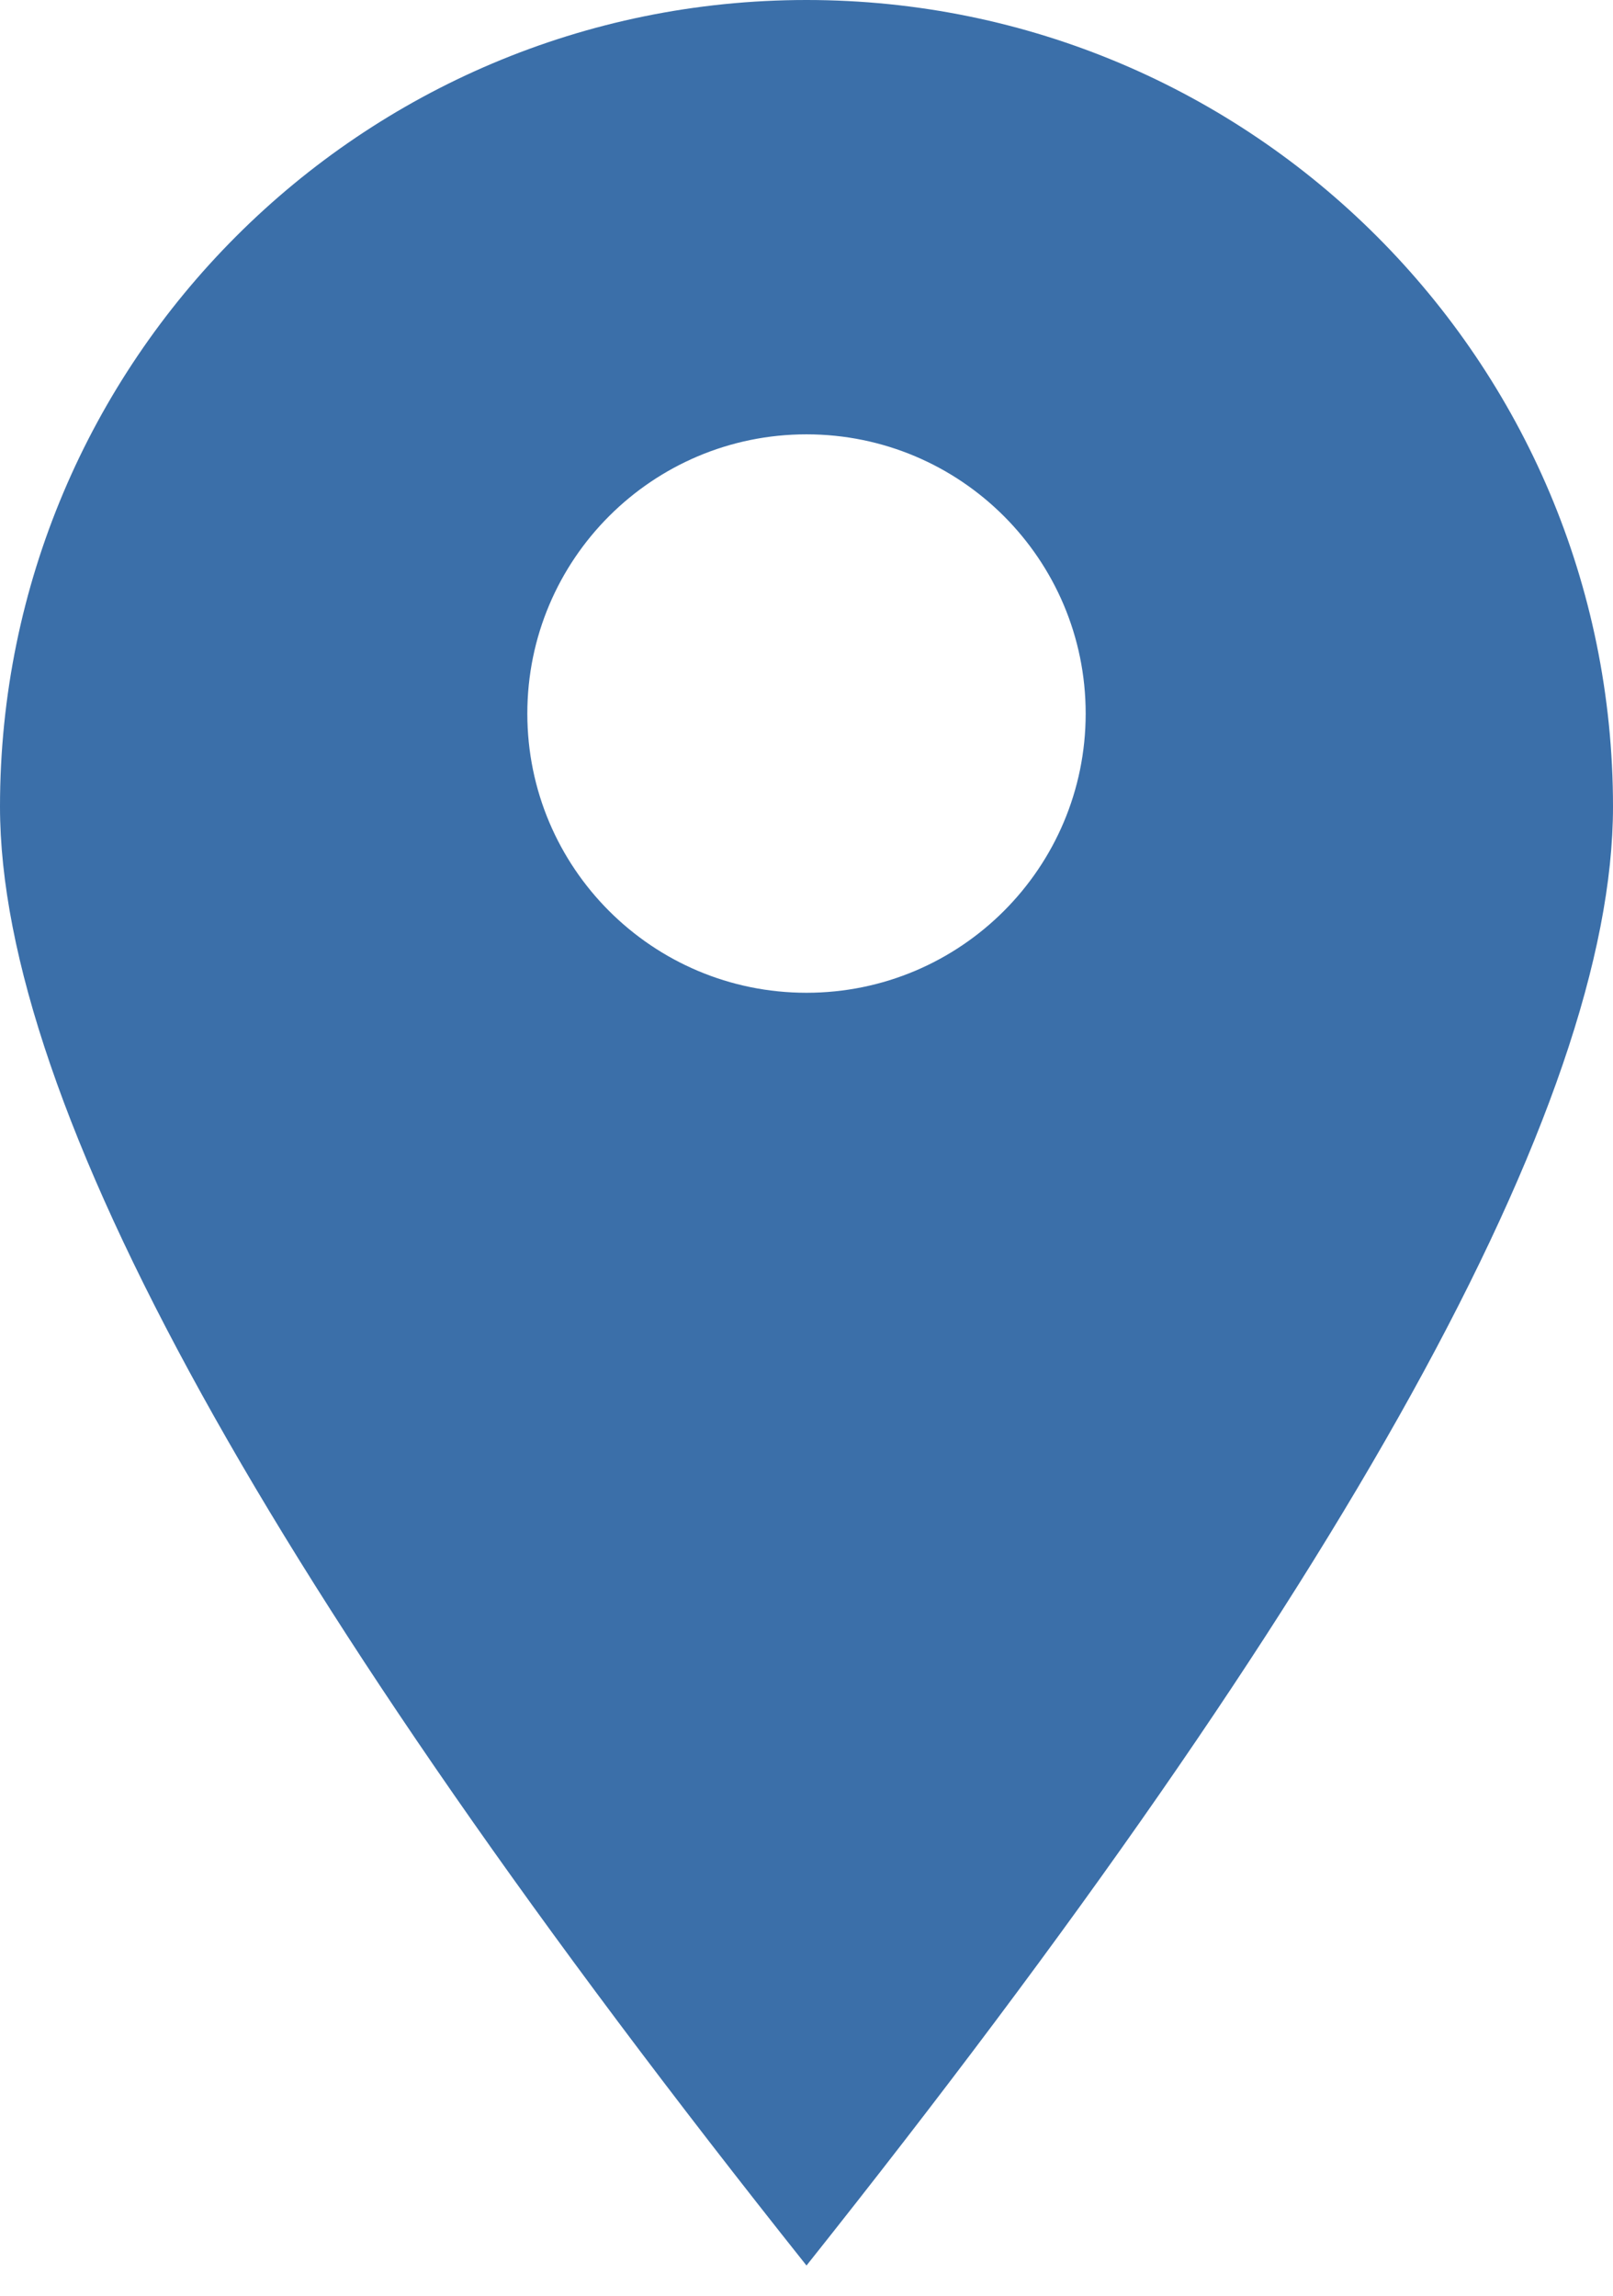 <?xml version="1.0" encoding="UTF-8"?>
<svg width="26px" height="37px" viewBox="0 0 26 37" version="1.1" xmlns="http://www.w3.org/2000/svg" xmlns:xlink="http://www.w3.org/1999/xlink">
    <title>Combined Shape Copy 10</title>
    <g id="Godkjent-skisse" stroke="none" stroke-width="1" fill="none" fill-rule="evenodd">
        <g id="desktop-v3" transform="translate(-201, -2233)" fill="#3B6FA9">
            <path d="M214,2233 C221.18,2233 227,2238.82 227,2246 C227,2250.786 222.667,2258.624 214,2269.512 C205.333,2258.624 201,2250.786 201,2246 C201,2238.82 206.82,2233 214,2233 Z M214,2240 C211.515,2240 209.5,2242.015 209.5,2244.5 C209.5,2246.985 211.515,2249 214,2249 C216.485,2249 218.5,2246.985 218.5,2244.5 C218.5,2242.015 216.485,2240 214,2240 Z" id="Combined-Shape-Copy-10"></path>
        </g>
    </g>
</svg>
